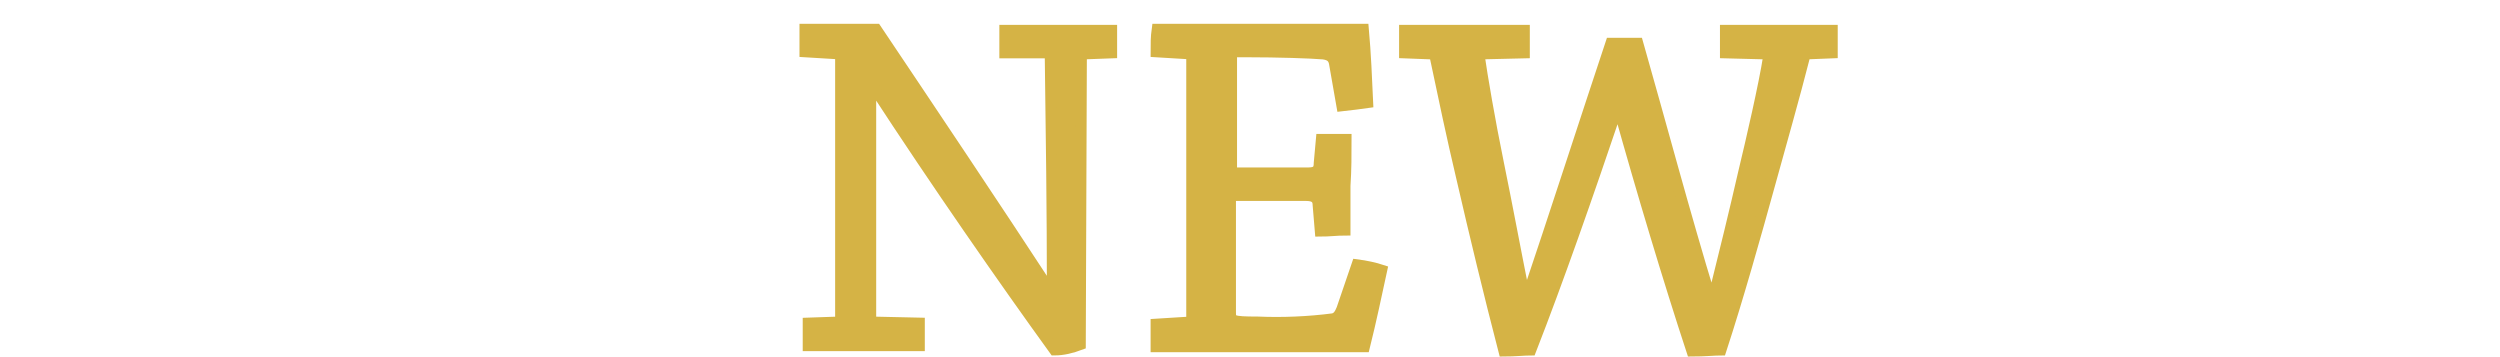 <?xml version="1.0" encoding="utf-8"?>
<!-- Generator: Adobe Illustrator 21.1.0, SVG Export Plug-In . SVG Version: 6.00 Build 0)  -->
<svg version="1.1" id="レイヤー_1" xmlns="http://www.w3.org/2000/svg" xmlns:xlink="http://www.w3.org/1999/xlink" x="0px"
	 y="0px" viewBox="0 0 231.4 33" style="enable-background:new 0 0 231.4 33;" xml:space="preserve">
<style type="text/css">
	.st0{fill:#D5B345;stroke:#D5B345;stroke-miterlimit:10;}
</style>
<title>tit_na</title>
<g id="レイヤー_2">
	<g id="レイヤー_1-2">
		<path class="st0" d="M77.7,29.8c0.1,0,0.1,0,0.1-0.2V5l-3.3-0.2c0-0.7,0-1.4,0-2.1h6.6c5.1,7.6,11.2,16.7,16.1,24.2h0.2
			c0-7.3-0.1-14.7-0.2-22L93,4.9c0-0.7,0-1.4,0-2.1h9.9c0,0.6,0,1.4,0,2.1L100.2,5c-0.1,0-0.1,0-0.1,0.2l-0.1,26.7
			c-0.8,0.3-1.6,0.5-2.4,0.5c-4.7-6.5-10.9-15.4-16.7-24.3h-0.3c0,7.2,0,14.4,0,21.7l4.5,0.1c0,0.7,0,1.4,0,2.1h-6
			c-1.5,0-3.1,0-4.3,0c0-0.7,0-1.4,0-2.1L77.7,29.8z"/>
		<path class="st0" d="M110.2,29.8c0.1,0,0.1-0.1,0.1-0.1V5L107,4.8c0-0.7,0-1.4,0.1-2.1h15.2c1.9,0,2.9,0,3.9,0
			c0.2,2.2,0.3,4.6,0.4,6.8c-0.7,0.1-1.5,0.2-2.4,0.3l-0.7-4c-0.1-0.4-0.3-0.7-1-0.8c-1.2-0.1-4.2-0.2-7.1-0.2H114V16
			c2.5,0,4.6,0,7.1,0c0.8,0,1-0.3,1-0.9l0.2-2.2h2.3c0,1.4,0,2.8-0.1,4.3v4.1c-0.7,0-1.5,0.1-2.3,0.1L122,19c0-0.6-0.3-0.9-1.1-0.9
			c-2,0-4.3,0-7,0v10.8c0,0.8,0.1,0.9,2.5,0.9c2.3,0.1,4.7,0,7-0.3c0.4-0.1,0.6-0.4,0.8-0.9l1.4-4.1c0.8,0.1,1.7,0.3,2.3,0.5
			c-0.5,2.3-1,4.7-1.6,7.1c-2.1,0-7.9,0-14,0c-1.9,0-3.7,0-5.3,0v-2.1L110.2,29.8z"/>
		<path class="st0" d="M167.1,5c-1.1,4.3-2.2,8.1-3.3,12.1c-1.3,4.7-2.9,10.4-4.5,15.3c-0.5,0-1.6,0.1-2.7,0.1
			c-2.2-6.7-4.6-14.7-6.7-22.2h-0.3c-2.6,7.7-5.4,15.7-7.9,22.1c-0.5,0-1.6,0.1-2.5,0.1c-1.4-5.4-2.7-10.8-3.9-16
			c-0.9-3.8-1.7-7.6-2.5-11.4c0,0-0.1-0.1-0.2-0.1l-2.6-0.1c0-0.7,0-1.4,0-2.1h11.1c0,0.7,0,1.4,0,2.1L136.9,5
			c0.3,2.1,1,6.2,1.8,10.1s1.5,7.7,2.4,12.2h0.3c2.2-6.5,5.6-17,7.7-23.3C149.5,4,151,4,151.6,4c2,7,4.4,16,6.7,23.5h0.3
			c1-4,2-8.1,2.8-11.6c0.7-2.9,1.9-8.1,2.3-10.7c0-0.1,0-0.2-0.1-0.2l-3.9-0.1c0-0.7,0-1.4,0-2.1h5.8c1.3,0,2.9,0,4.1,0
			c0,0.7,0,1.4,0,2.1L167.1,5z"/>
	</g>
</g>
</svg>
